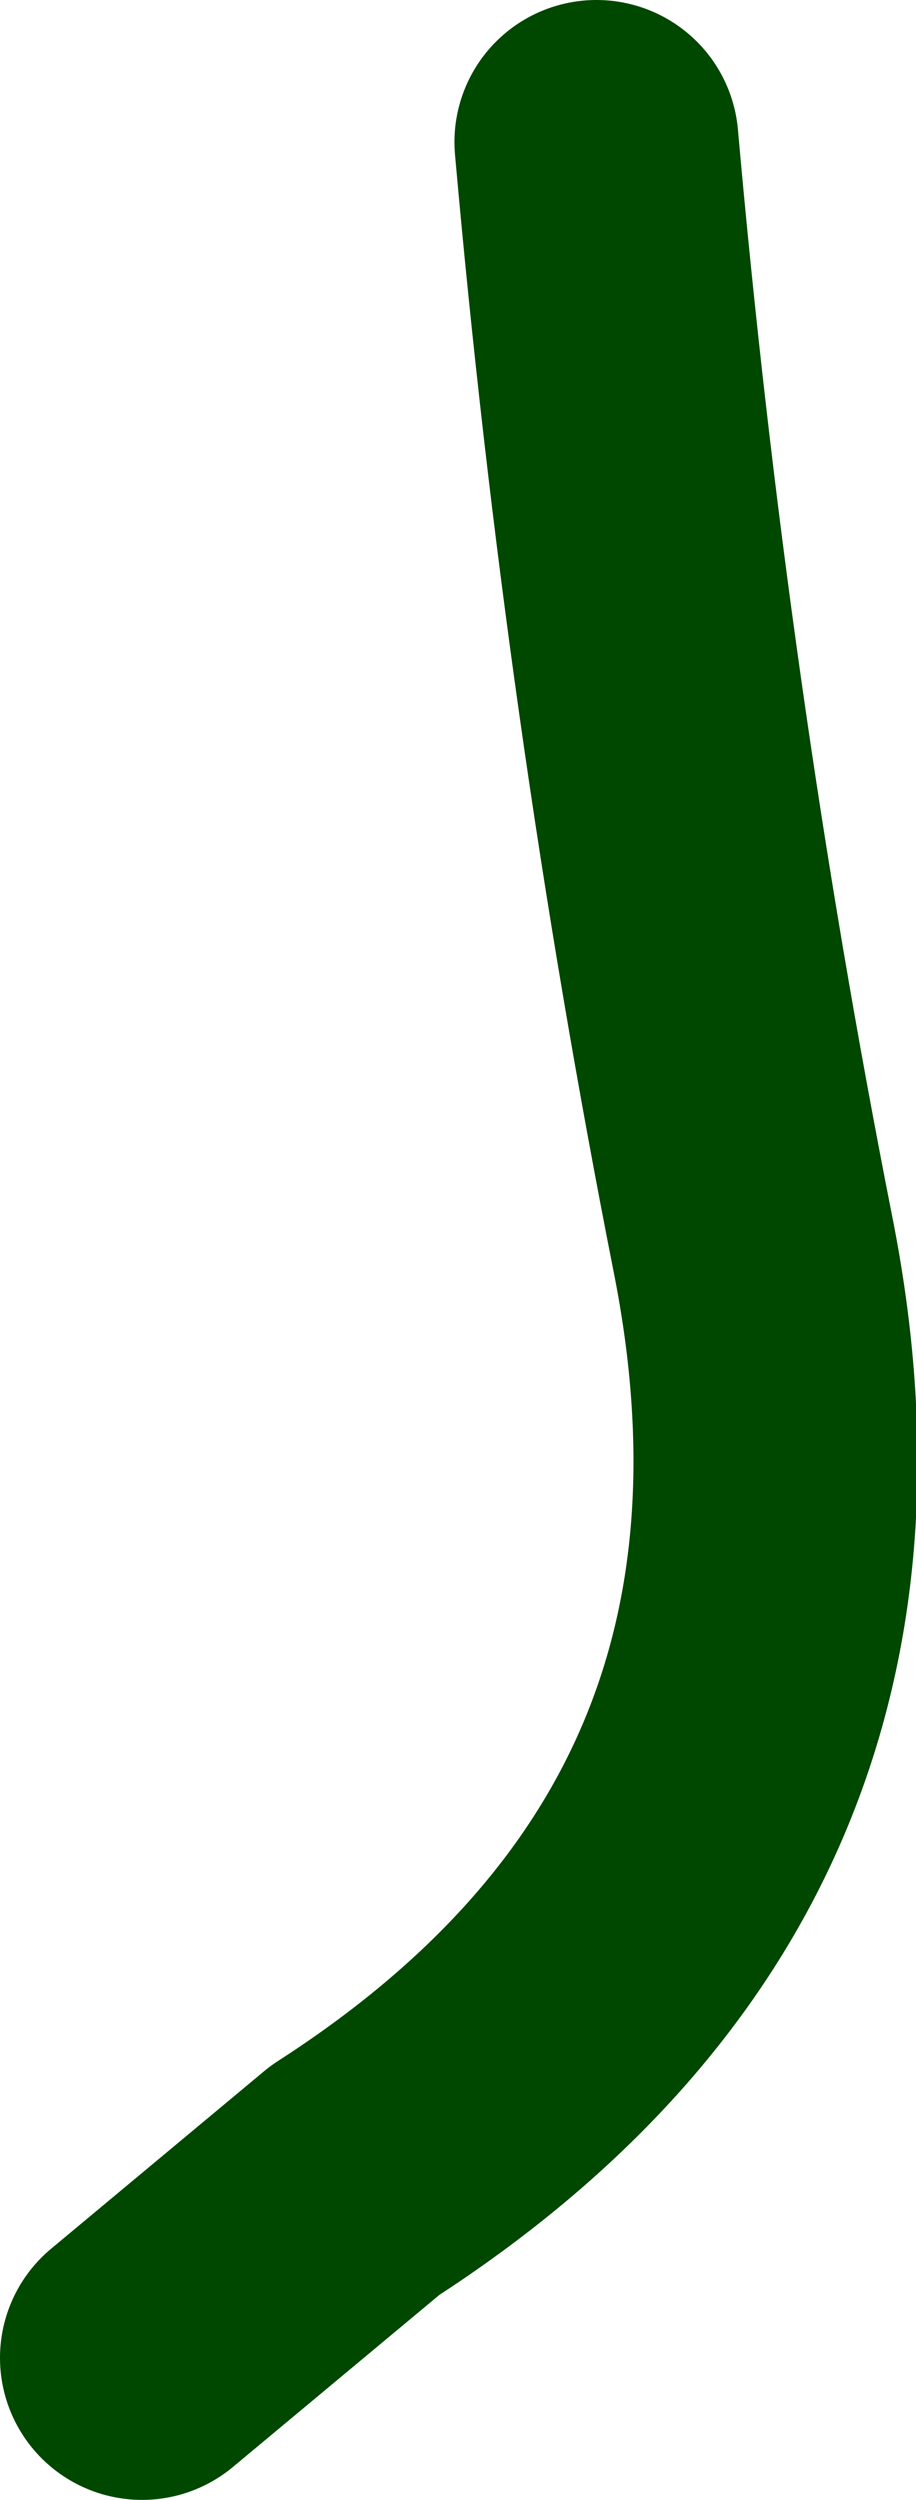 <?xml version="1.0" encoding="UTF-8" standalone="no"?>
<svg xmlns:xlink="http://www.w3.org/1999/xlink" height="17.6px" width="6.45px" xmlns="http://www.w3.org/2000/svg">
  <g transform="matrix(1.0, 0.0, 0.0, 1.0, 70.4, 30.0)">
    <path d="M-66.2 -29.0 Q-65.85 -25.05 -65.1 -21.25 -64.25 -17.0 -67.9 -14.65 L-69.4 -13.4" fill="none" stroke="#004700" stroke-linecap="round" stroke-linejoin="round" stroke-width="2.0"/>
  </g>
</svg>
